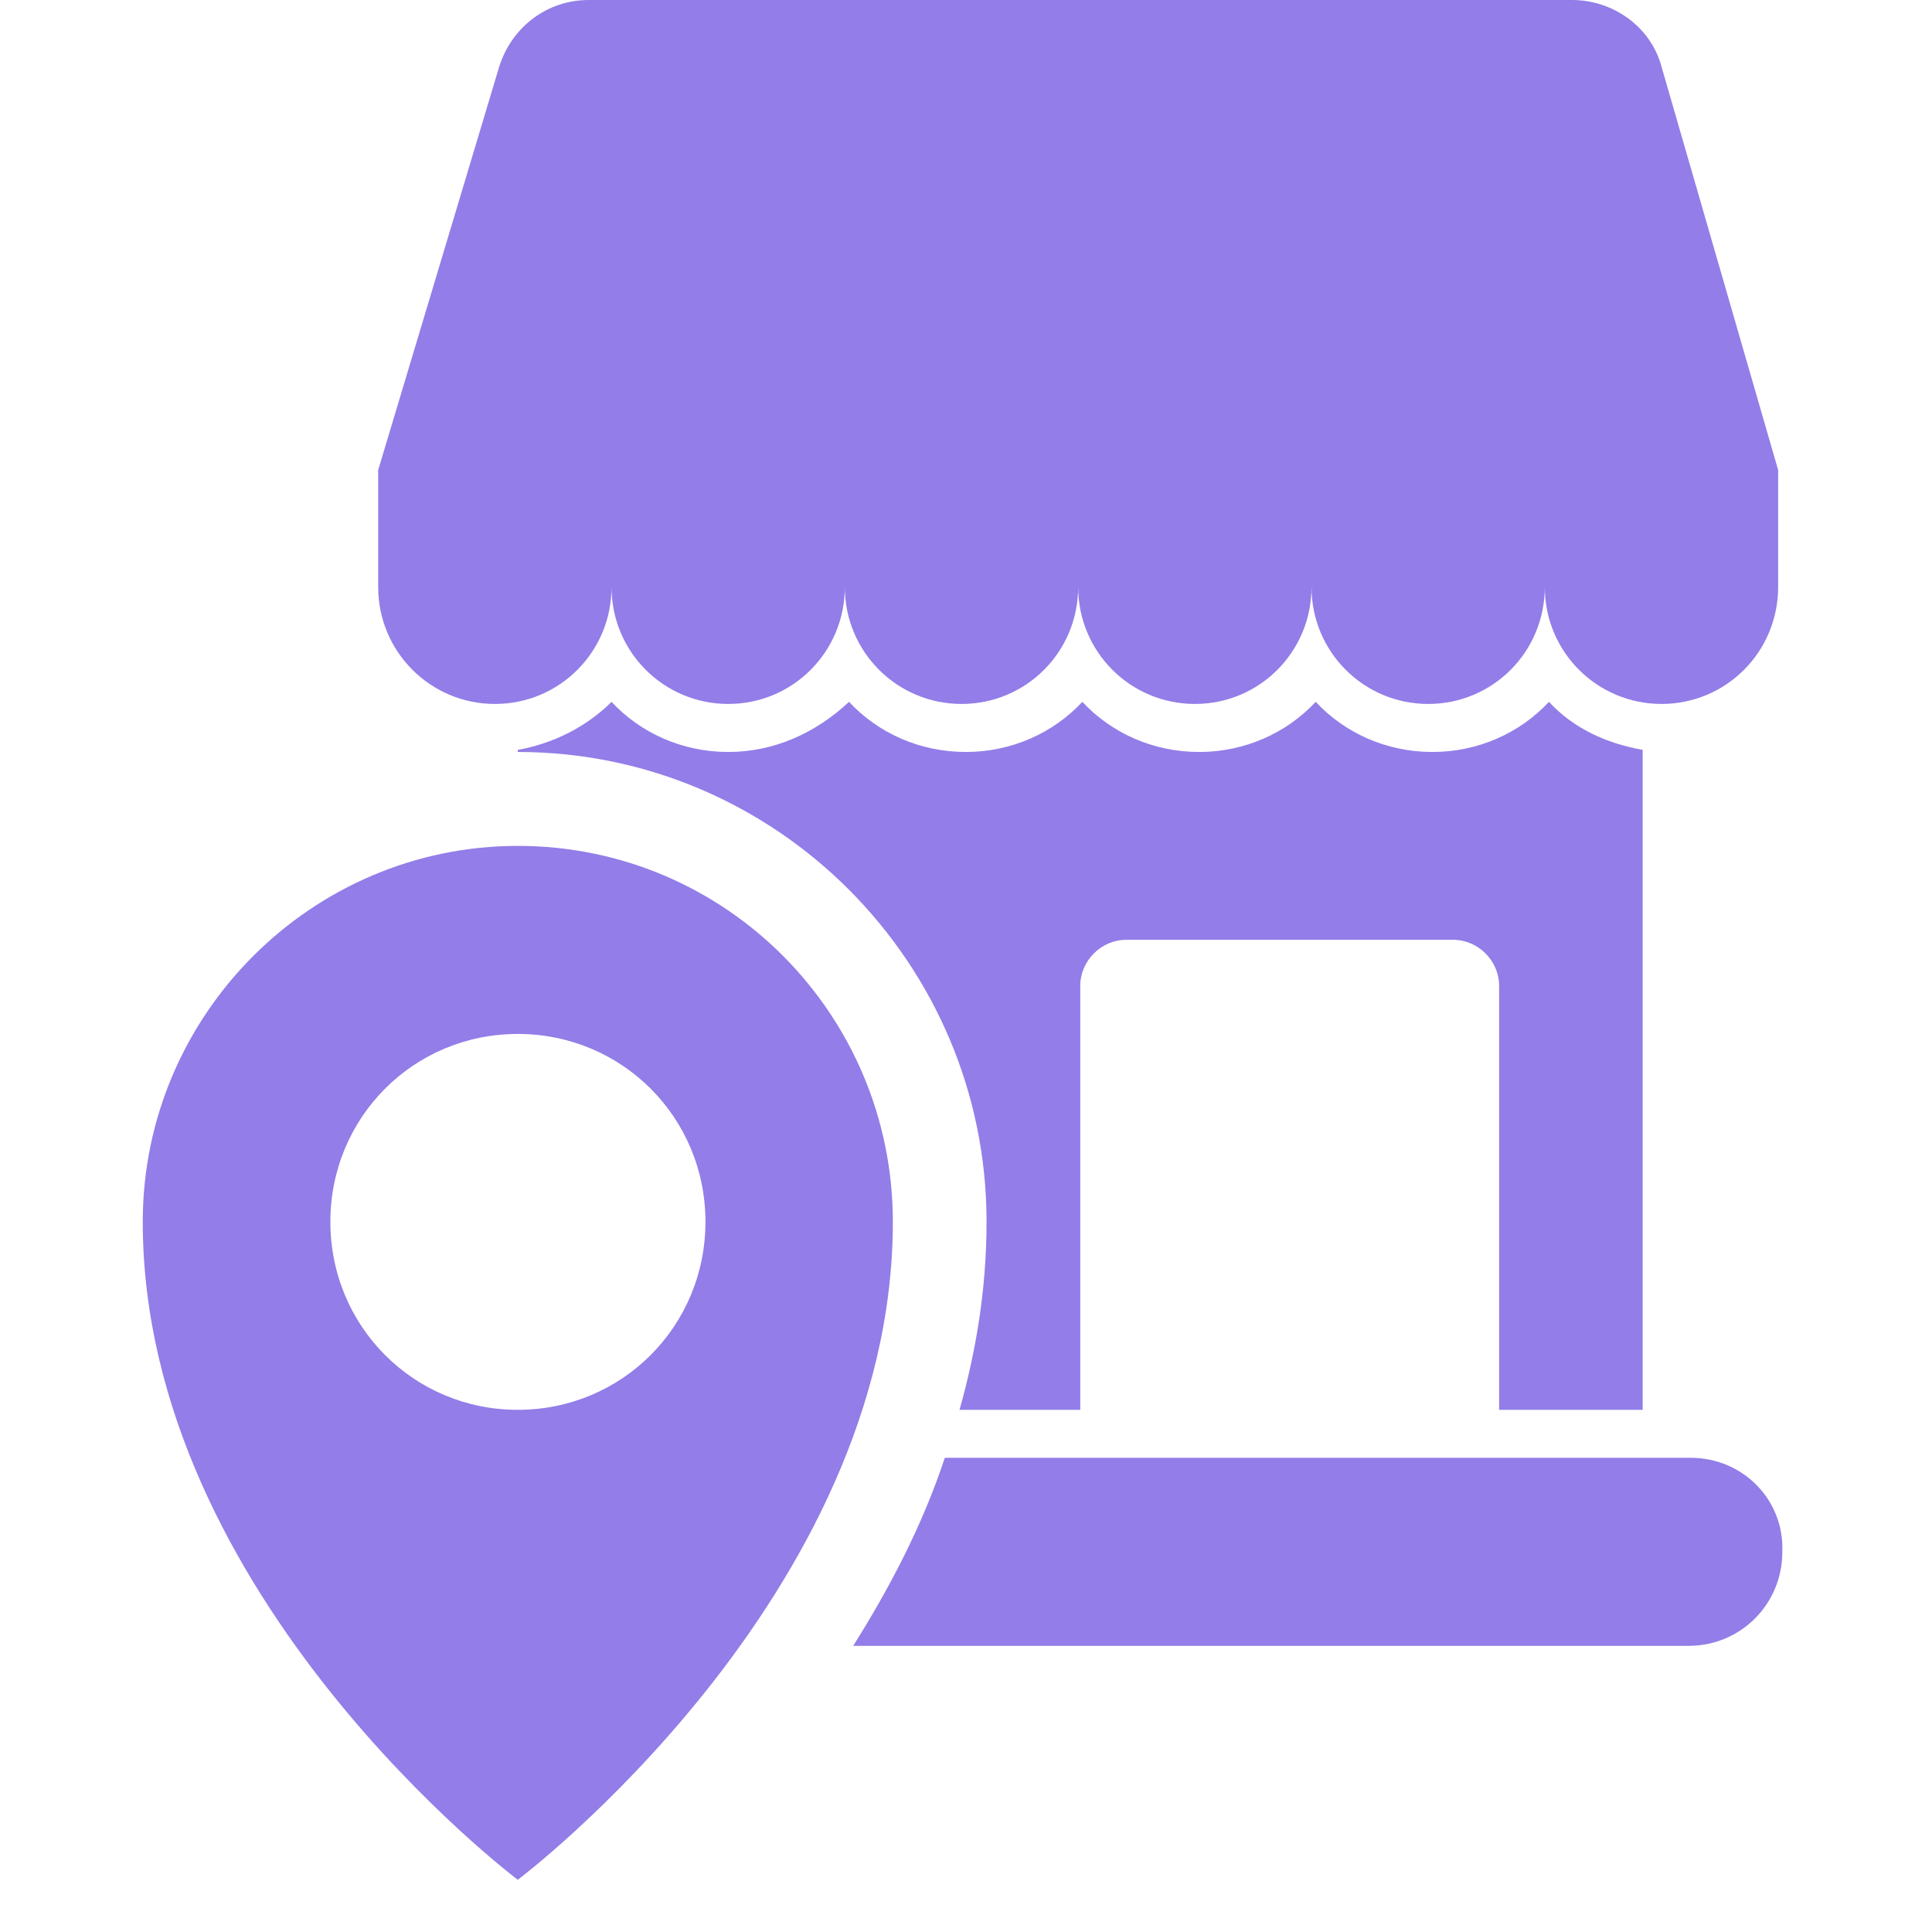 <svg xmlns="http://www.w3.org/2000/svg" xmlns:xlink="http://www.w3.org/1999/xlink" zoomAndPan="magnify" viewBox="0 0 36 36" preserveAspectRatio="xMidYMid meet" version="1.0">
  <defs>
    <clipPath id="93b67b4007">
      <path d="M 2.633 15 L 17 15 L 17 35.027 L 2.633 35.027 Z M 2.633 15 " clip-rule="nonzero"/>
    </clipPath>
    <clipPath id="19cc1860fb">
      <path d="M 7 0 L 33.281 0 L 33.281 14 L 7 14 Z M 7 0 " clip-rule="nonzero"/>
    </clipPath>
    <clipPath id="59d74dbbe8">
      <path d="M 15 27 L 33.281 27 L 33.281 31 L 15 31 Z M 15 27 " clip-rule="nonzero"/>
    </clipPath>
  </defs>
  <g clip-path="url(#93b67b4007)">
    <path fill="#937de8" d="M 9.648 15.762 C 5.805 15.762 2.66 18.914 2.66 22.766 C 2.66 29.773 9.648 35.027 9.648 35.027 C 9.648 35.027 16.637 29.773 16.637 22.766 C 16.637 18.914 13.531 15.762 9.648 15.762 Z M 9.648 26.27 C 7.707 26.27 6.156 24.715 6.156 22.766 C 6.156 20.82 7.707 19.266 9.648 19.266 C 11.59 19.266 13.145 20.82 13.145 22.766 C 13.145 24.715 11.59 26.27 9.648 26.27 Z M 9.648 26.27 " fill-opacity="1" fill-rule="nonzero"/>
  </g>
  <g clip-path="url(#19cc1860fb)">
    <path fill="#937de8" d="M 30.961 1.246 C 30.766 0.508 30.066 0 29.293 0 L 10.969 0 C 10.191 0 9.531 0.508 9.301 1.246 L 7.047 8.758 L 7.047 10.938 C 7.047 12.145 8.02 13.117 9.223 13.117 C 10.426 13.117 11.395 12.145 11.395 10.938 C 11.395 12.145 12.367 13.117 13.57 13.117 C 14.773 13.117 15.742 12.145 15.742 10.938 C 15.742 12.145 16.715 13.117 17.918 13.117 C 19.121 13.117 20.09 12.145 20.09 10.938 C 20.09 12.145 21.062 13.117 22.266 13.117 C 23.469 13.117 24.438 12.145 24.438 10.938 C 24.438 12.145 25.41 13.117 26.613 13.117 C 27.816 13.117 28.785 12.145 28.785 10.938 C 28.785 12.145 29.758 13.117 30.961 13.117 C 32.164 13.117 33.133 12.145 33.133 10.938 L 33.133 8.758 Z M 30.961 1.246 " fill-opacity="1" fill-rule="nonzero"/>
  </g>
  <path fill="#937de8" d="M 30.609 26.27 L 30.609 13.973 C 29.949 13.855 29.328 13.582 28.863 13.078 C 28.32 13.66 27.543 14.012 26.691 14.012 C 25.836 14.012 25.059 13.66 24.516 13.078 C 23.973 13.66 23.195 14.012 22.344 14.012 C 21.488 14.012 20.711 13.66 20.168 13.078 C 19.625 13.66 18.848 14.012 17.996 14.012 C 17.141 14.012 16.363 13.66 15.82 13.078 C 15.199 13.66 14.422 14.012 13.57 14.012 C 12.715 14.012 11.938 13.66 11.395 13.078 C 10.93 13.543 10.309 13.855 9.648 13.973 L 9.648 14.012 C 14.461 14.012 18.383 17.941 18.383 22.766 C 18.383 24.012 18.188 25.18 17.879 26.27 L 20.129 26.27 L 20.129 18.371 C 20.129 17.902 20.52 17.512 20.984 17.512 L 27.078 17.512 C 27.543 17.512 27.934 17.902 27.934 18.371 L 27.934 26.27 Z M 30.609 26.27 " fill-opacity="1" fill-rule="nonzero"/>
  <g clip-path="url(#59d74dbbe8)">
    <path fill="#937de8" d="M 31.504 27.164 L 17.605 27.164 C 17.18 28.449 16.559 29.617 15.898 30.668 L 31.465 30.668 C 32.434 30.668 33.211 29.891 33.211 28.918 C 33.25 27.945 32.473 27.164 31.504 27.164 Z M 31.504 27.164 " fill-opacity="1" fill-rule="nonzero"/>
  </g>
</svg>